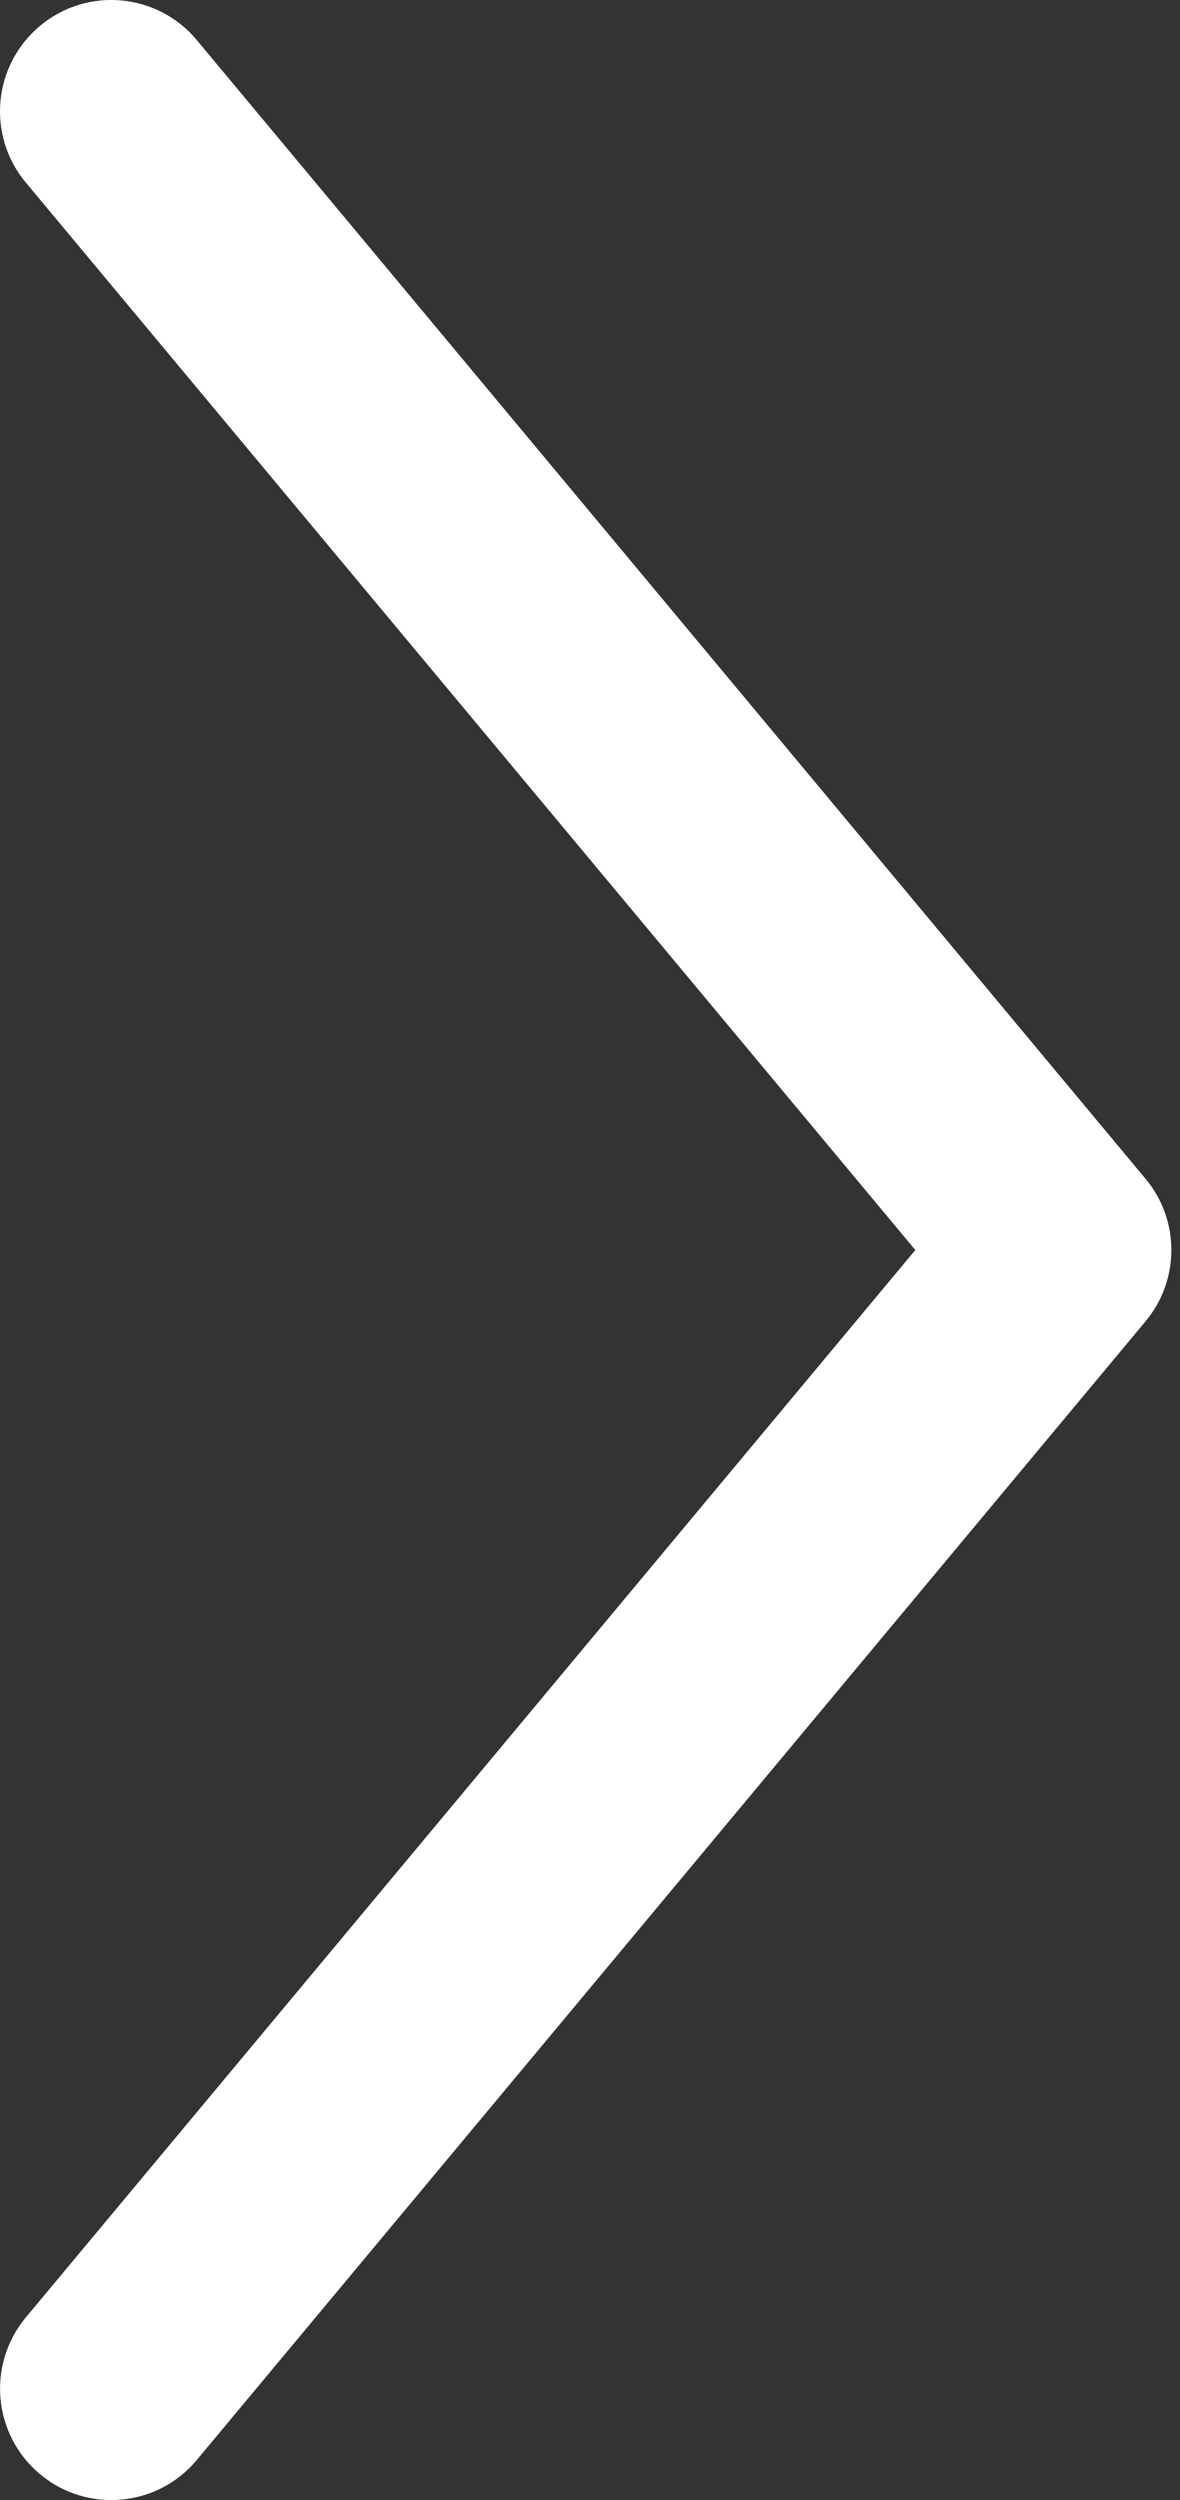 <?xml version="1.0" encoding="UTF-8" standalone="no"?>
<svg width="34px" height="72px" viewBox="0 0 34 72" version="1.1" xmlns="http://www.w3.org/2000/svg" xmlns:xlink="http://www.w3.org/1999/xlink">
    <rect x="0" y="0" width="34" height="72" fill="#333333" stroke="none"/>
    <!-- Generator: Sketch 3.8.1 (29687) - http://www.bohemiancoding.com/sketch -->
    <title>arrow-right</title>
    <desc>Created with Sketch.</desc>
    <defs></defs>
    <g id="Elements" stroke="none" stroke-width="1" fill="none" fill-rule="evenodd">
        <path d="M18.931,19.87 C18.335,19.373 17.605,19.125 16.876,19.125 C16.146,19.125 15.417,19.373 14.823,19.87 L-12.841,42.93 L-17.972,47.208 C-19.331,48.34 -19.515,50.363 -18.38,51.721 C-17.243,53.084 -15.228,53.266 -13.868,52.133 L16.876,26.502 L47.618,52.133 C48.981,53.264 50.999,53.08 52.132,51.721 C53.267,50.363 53.083,48.34 51.724,47.208 L18.931,19.87 Z" id="arrow-right" fill="#FFFFFF" transform="translate(16.876, 36) rotate(-270) translate(-16.876, -36) "></path>
    </g>
</svg>